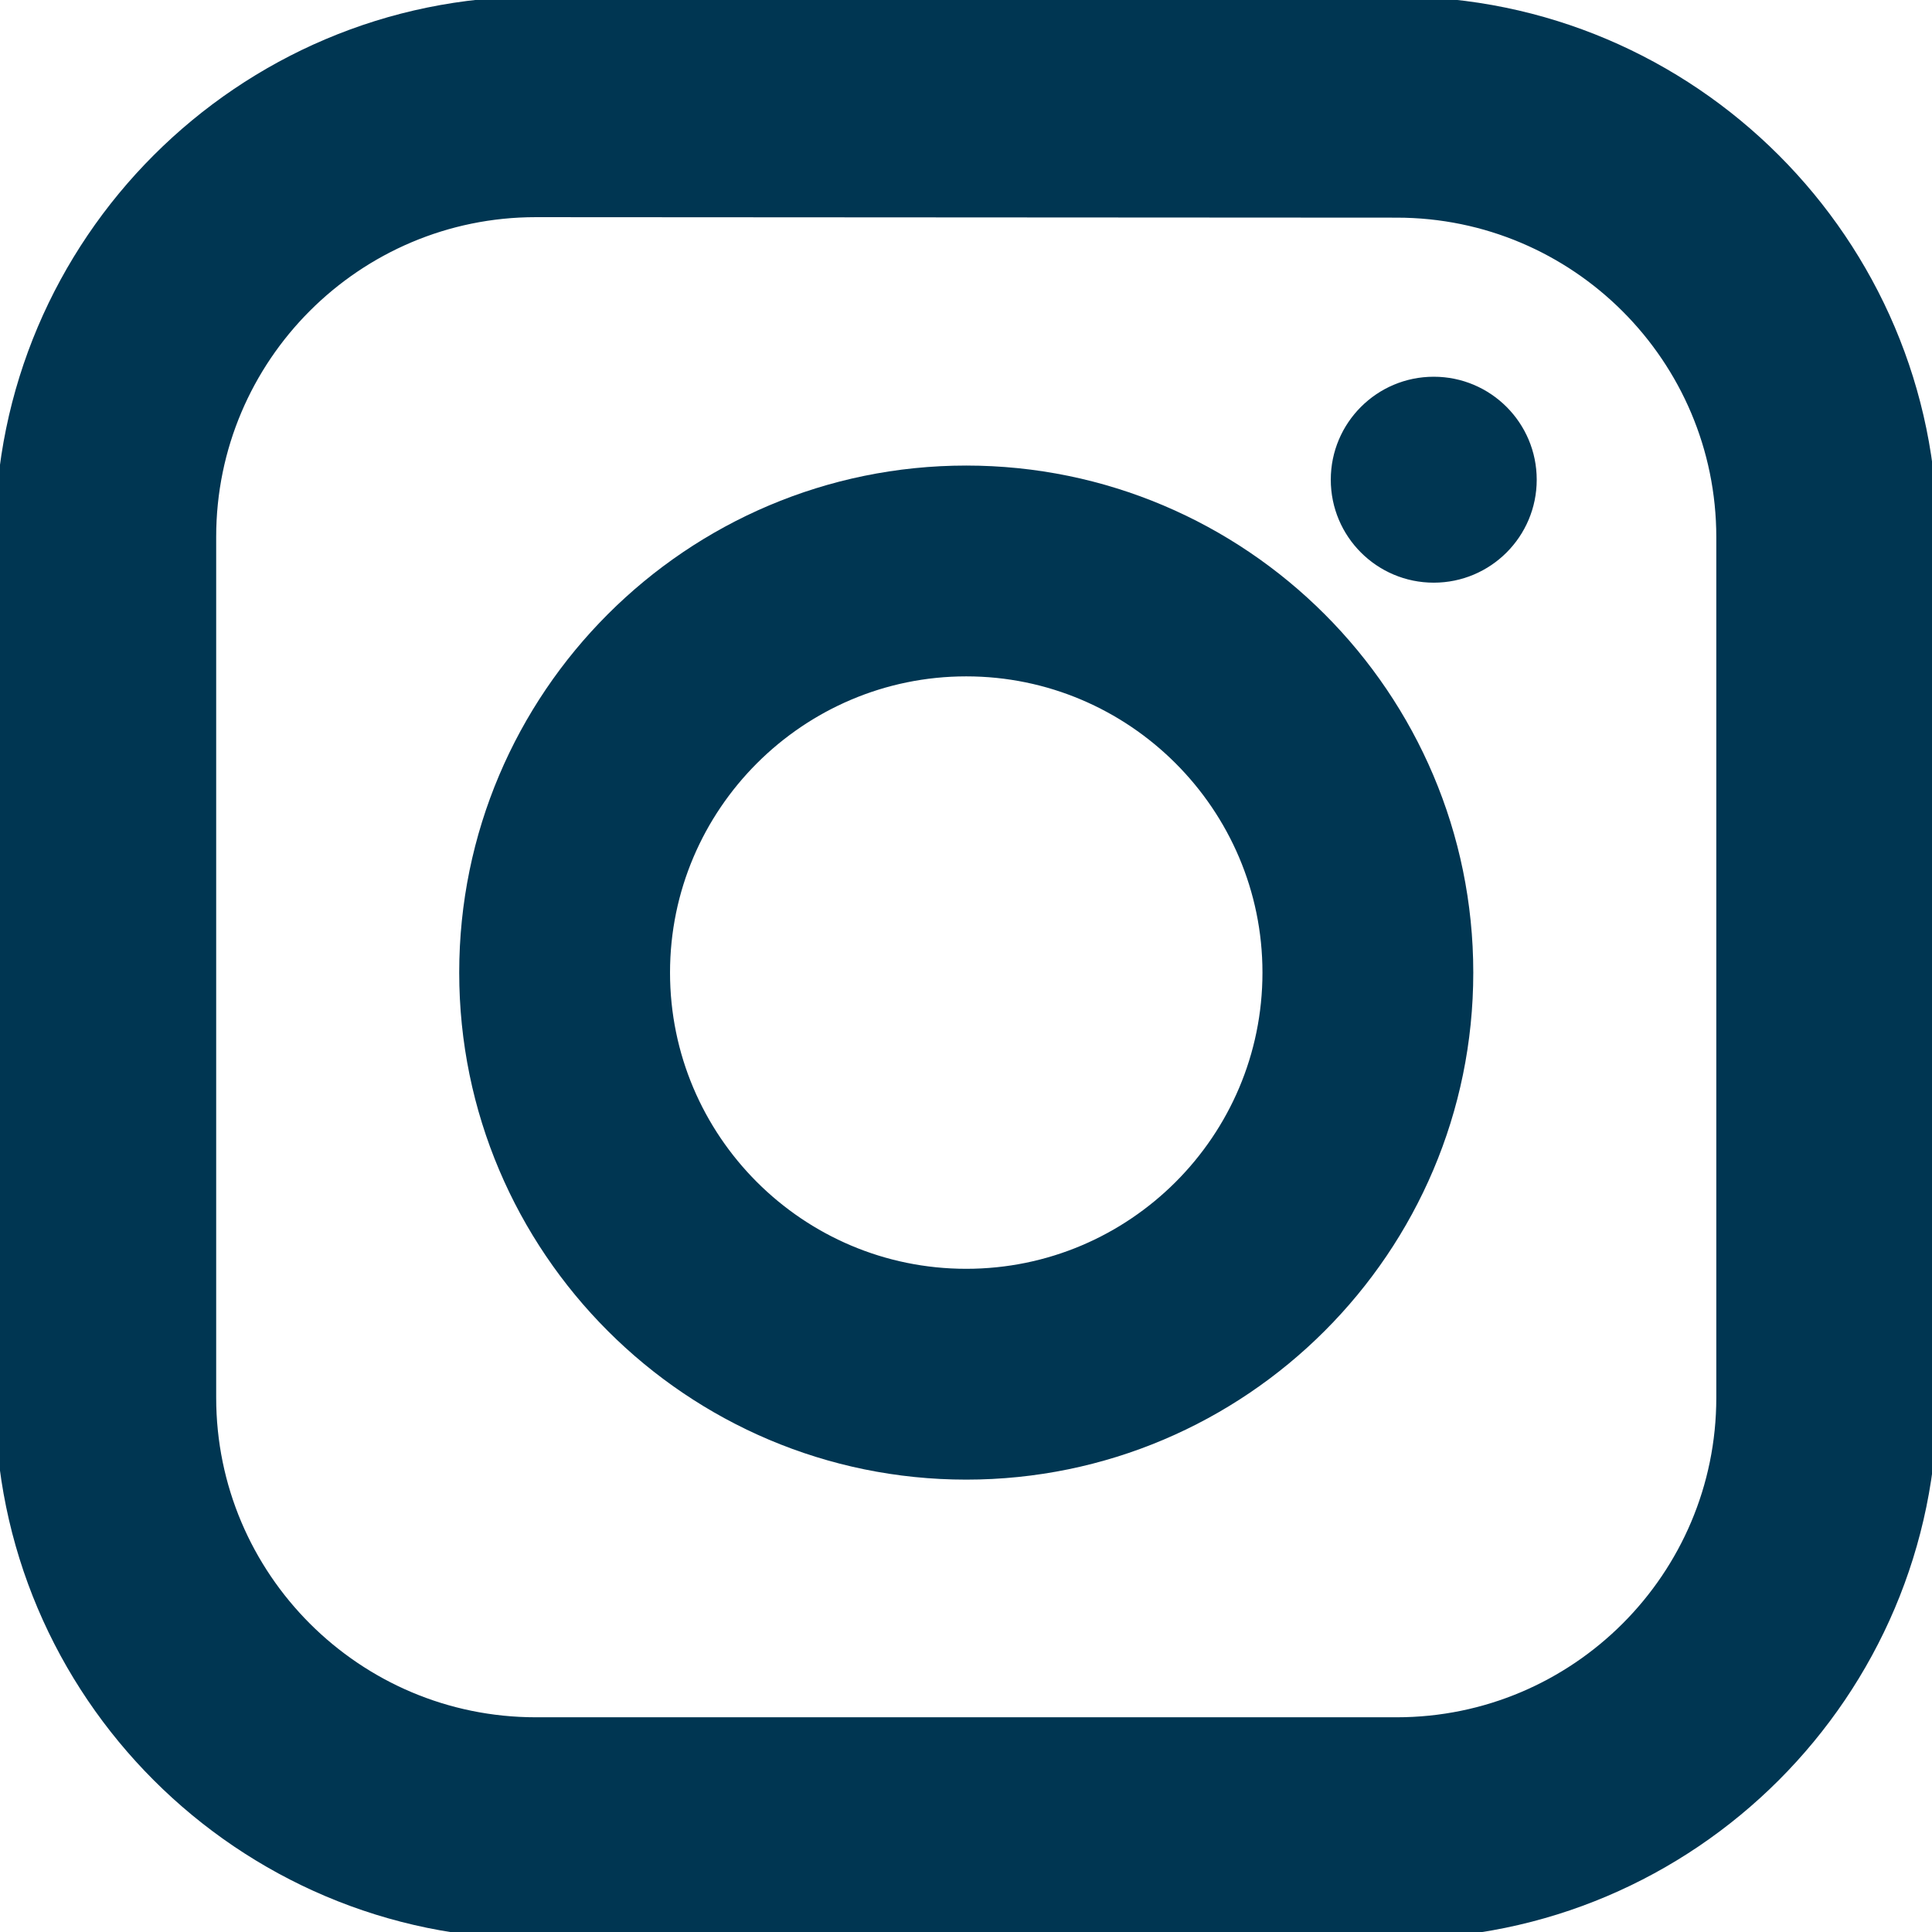<?xml version="1.0" encoding="utf-8"?>
<!-- Generator: Adobe Illustrator 23.1.1, SVG Export Plug-In . SVG Version: 6.00 Build 0)  -->
<svg version="1.1" id="Layer_1" xmlns="http://www.w3.org/2000/svg" xmlns:xlink="http://www.w3.org/1999/xlink" x="0px" y="0px"
	 viewBox="0 0 395.9 395.9" style="enable-background:new 0 0 395.9 395.9;" xml:space="preserve">
<style type="text/css">
	.st0{fill:#003652;stroke:#003652;stroke-width:10;stroke-miterlimit:10;}
	.st1{fill:#003652;stroke:#003652;stroke-width:8;stroke-miterlimit:10;}
	.st2{fill:#003652;stroke:#003652;stroke-miterlimit:10;}
</style>
<title>KARACARES-Instagram</title>
<path class="st0" d="M286.2,392.3H109.8C51.5,392.3,4,344.8,4,286.5V110.1C4,51.8,51.5,4.3,109.8,4.3h176.4
	C344.5,4.3,392,51.8,392,110.1v176.4C392,344.8,344.5,392.3,286.2,392.3z M109.8,39.5c-38.9,0-70.5,31.6-70.5,70.5v176.4
	c0,38.9,31.6,70.5,70.5,70.5h176.4c38.9,0,70.5-31.6,70.5-70.5V110.1c0-38.9-31.6-70.5-70.5-70.5L109.8,39.5L109.8,39.5z"/>
<path class="st1" d="M198,299.2c-55.1,0-99.9-44.8-99.9-99.9s44.8-99.9,99.9-99.9s99.9,44.8,99.9,99.9S253.1,299.2,198,299.2z
	 M198,134.6c-35.6,0-64.7,29-64.7,64.7s29,64.7,64.7,64.7s64.7-29,64.7-64.7S233.6,134.6,198,134.6z"/>
<circle class="st2" cx="293.8" cy="98.3" r="20.6"/>
</svg>
